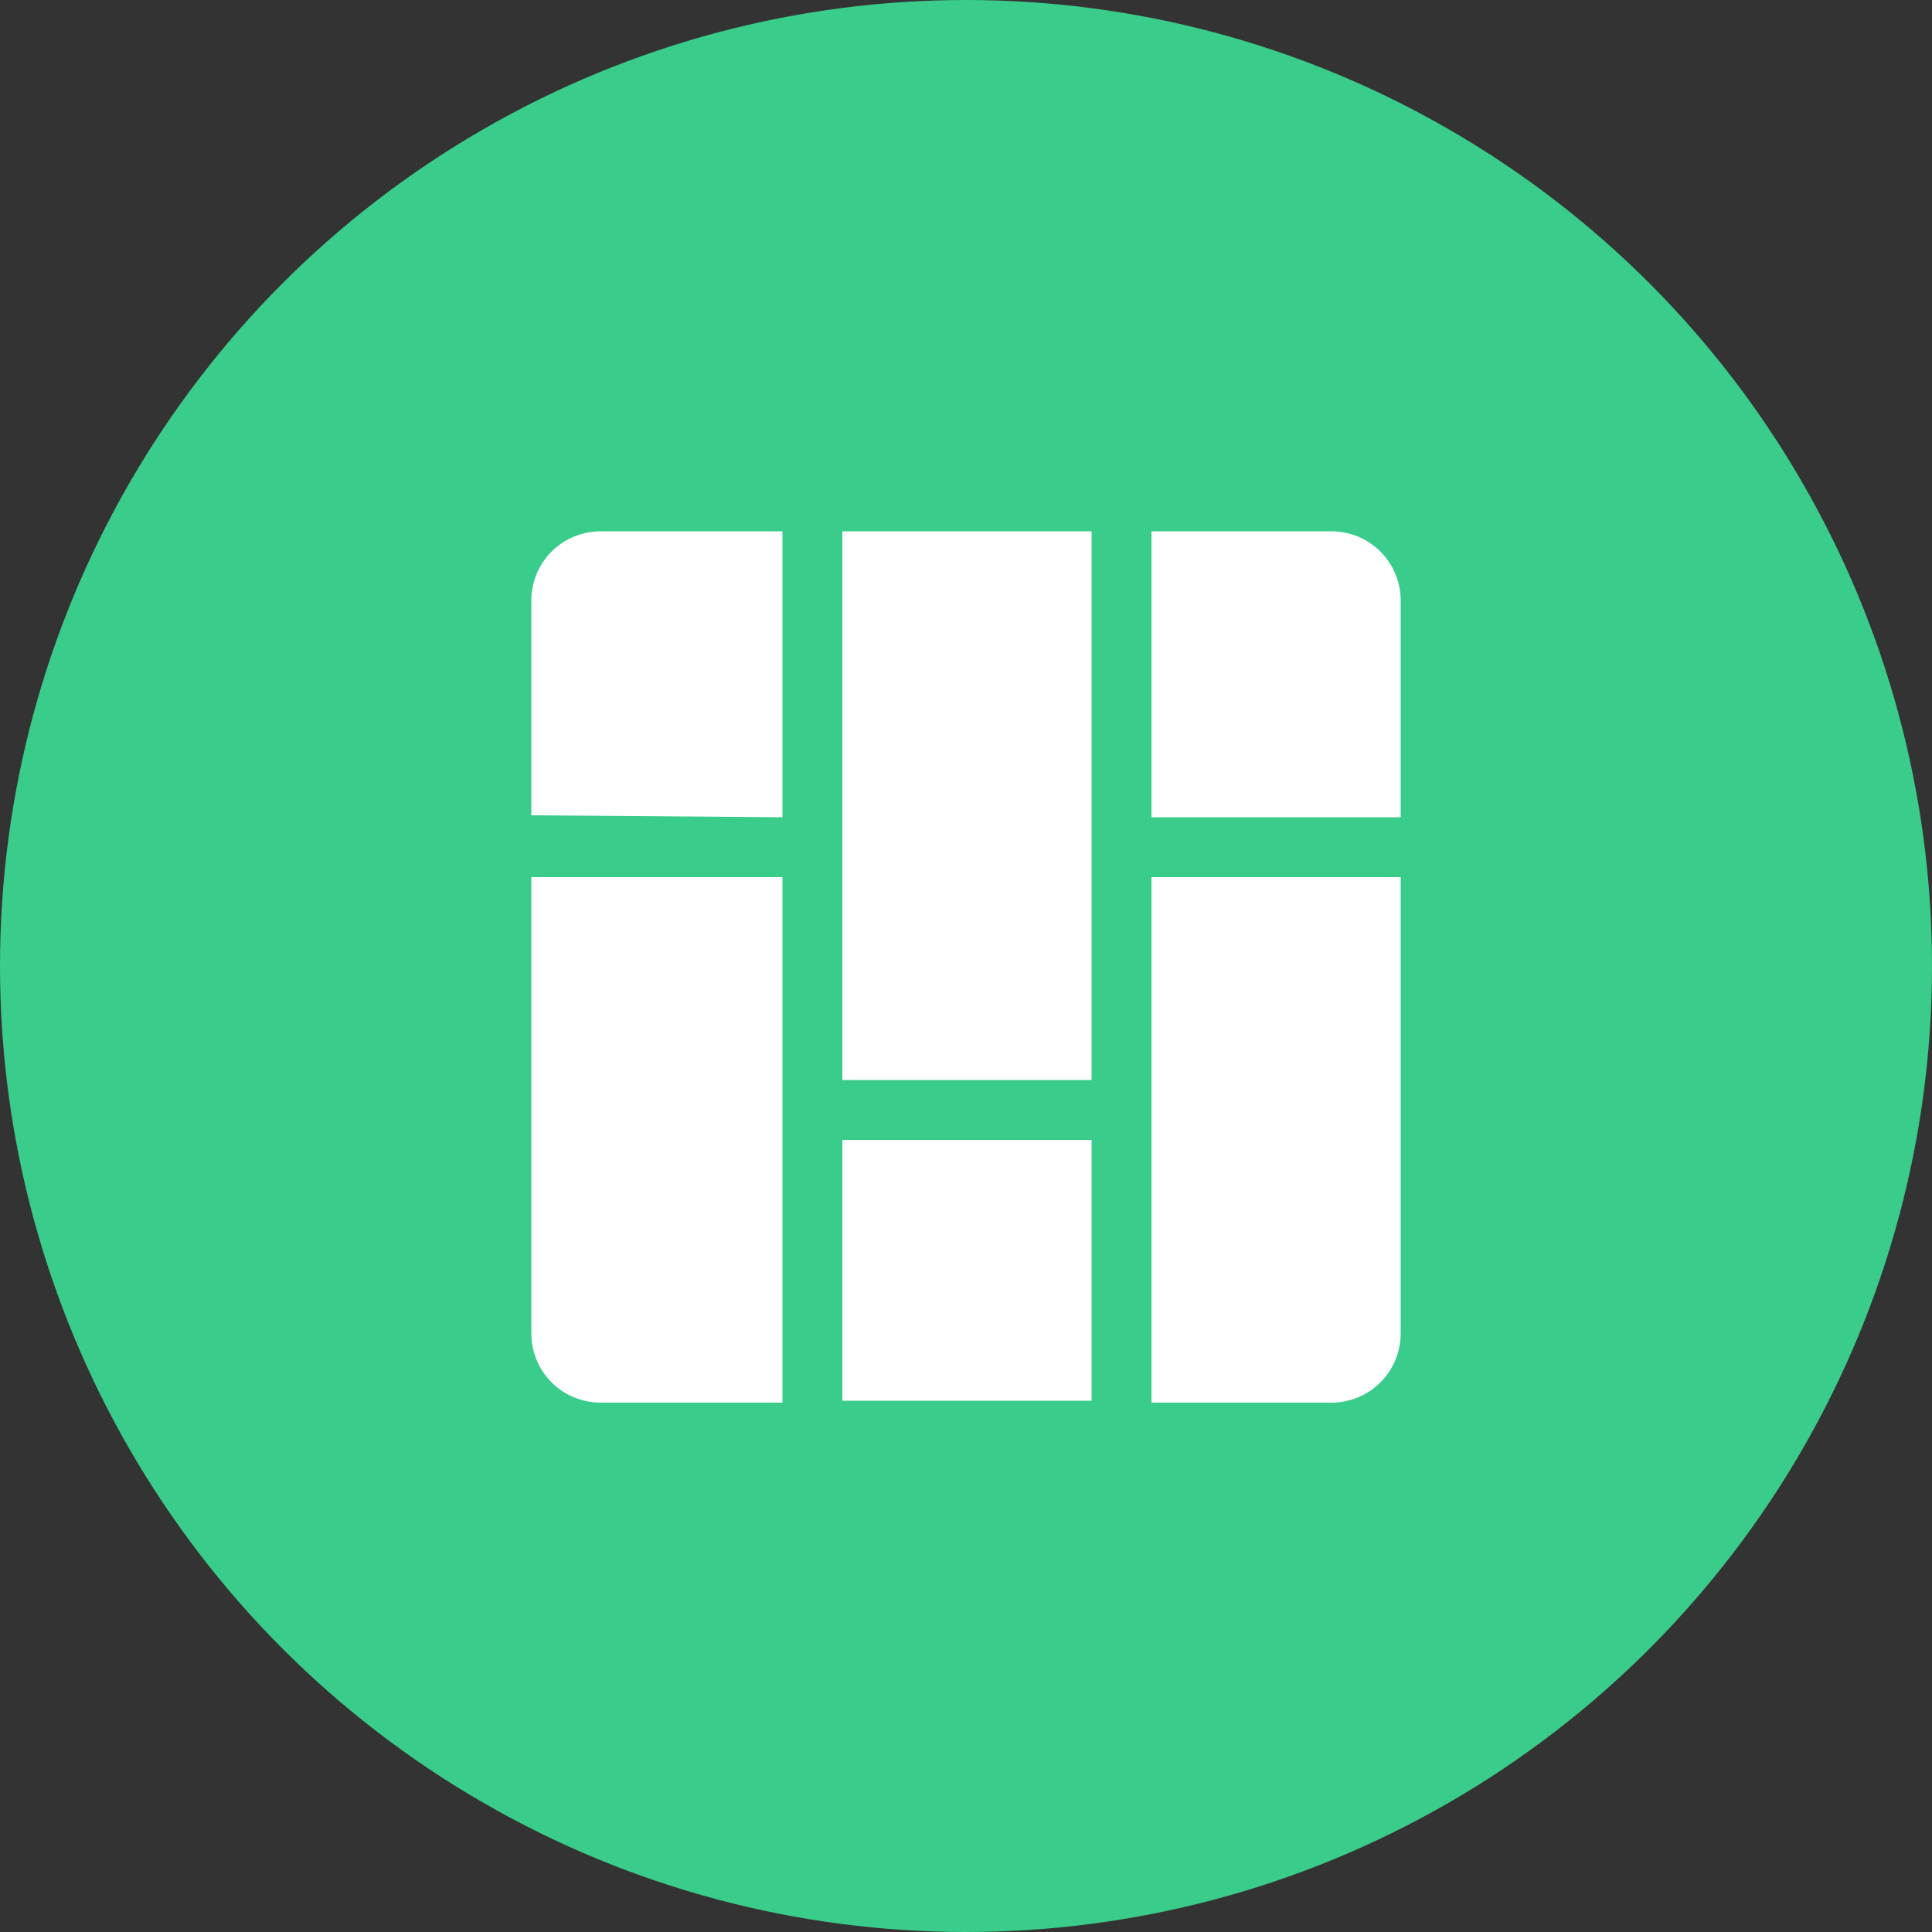 <?xml version="1.0" encoding="utf-8"?>
<!-- Generator: Adobe Illustrator 22.1.0, SVG Export Plug-In . SVG Version: 6.00 Build 0)  -->
<svg version="1.1" id="Layer_1" xmlns="http://www.w3.org/2000/svg" xmlns:xlink="http://www.w3.org/1999/xlink" x="0px" y="0px"
	 viewBox="0 0 100 100" style="enable-background:new 0 0 100 100;" xml:space="preserve">
<rect x="0" y="0" width="100" height="100" fill="#333333" stroke="none"/>
<style type="text/css">
	.st0{fill:#3ACC8A;}
	.st1{fill:#FFFFFF;}
</style>
<circle class="st0" cx="50" cy="50" r="50"/>
<path class="st1" d="M56.5,27.5v28.4H43.6V27.5H56.5z M43.6,72.5h12.9V59H43.6V72.5z M59.6,42.3h12.9V31.1c0-2-1.6-3.6-3.6-3.6h-9.3
	C59.6,27.5,59.6,42.3,59.6,42.3z M40.5,42.3V27.5h-9.4c-2,0-3.6,1.6-3.6,3.6v11.1L40.5,42.3L40.5,42.3z M40.5,59v-3.1V45.4h-13V69
	c0,2,1.6,3.6,3.6,3.6h9.4V59z M59.6,45.4v27.2h9.3c2,0,3.6-1.6,3.6-3.6V45.4H59.6z"/>
</svg>
